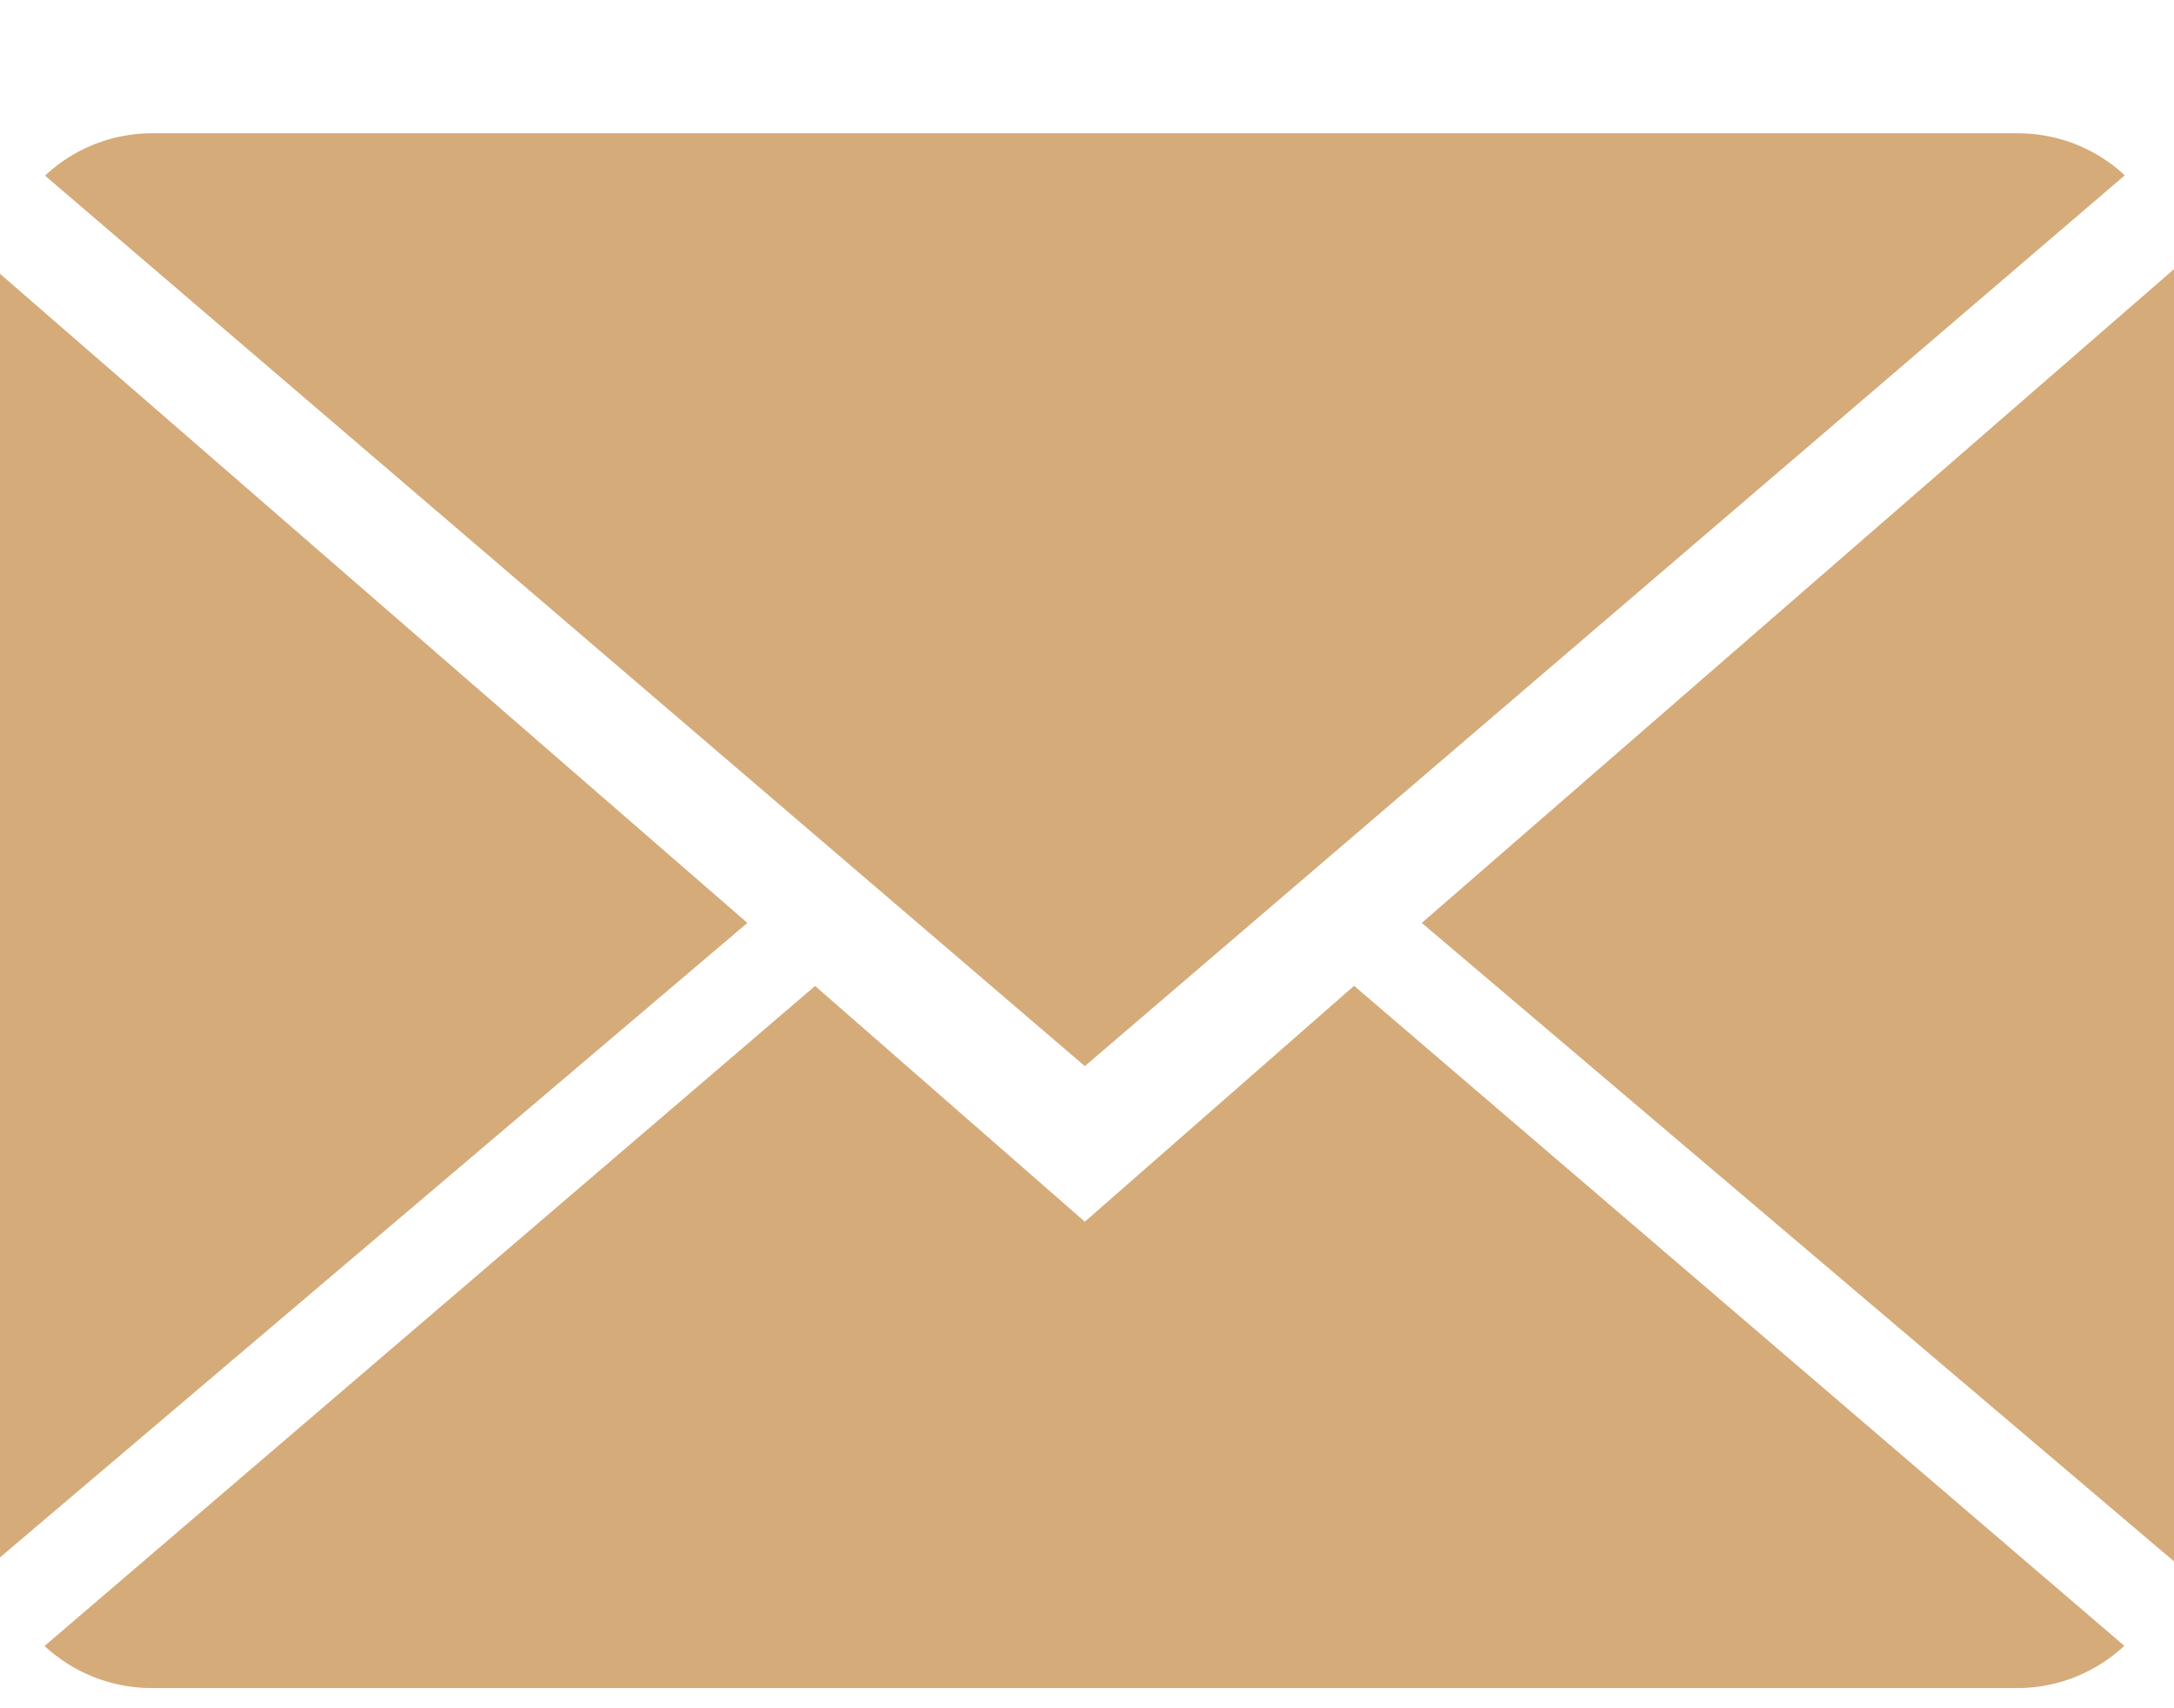 <svg xmlns="http://www.w3.org/2000/svg" width="14" height="11" viewBox="0 0 14 11"><g><g><path fill="#d5ab79" d="M6.986 7.867L8.72 6.348l4.96 4.25a1.01 1.01 0 0 1-.69.272H.98c-.27 0-.513-.104-.693-.271l4.962-4.25zm6.697-6.738L6.986 6.865.29 1.131A1.01 1.01 0 0 1 .98.858h12.01c.27 0 .513.103.693.271zM-.03 1.737l4.843 4.206-4.843 4.111zm9.186 4.206L14 1.733v8.321z"/></g></g></svg>